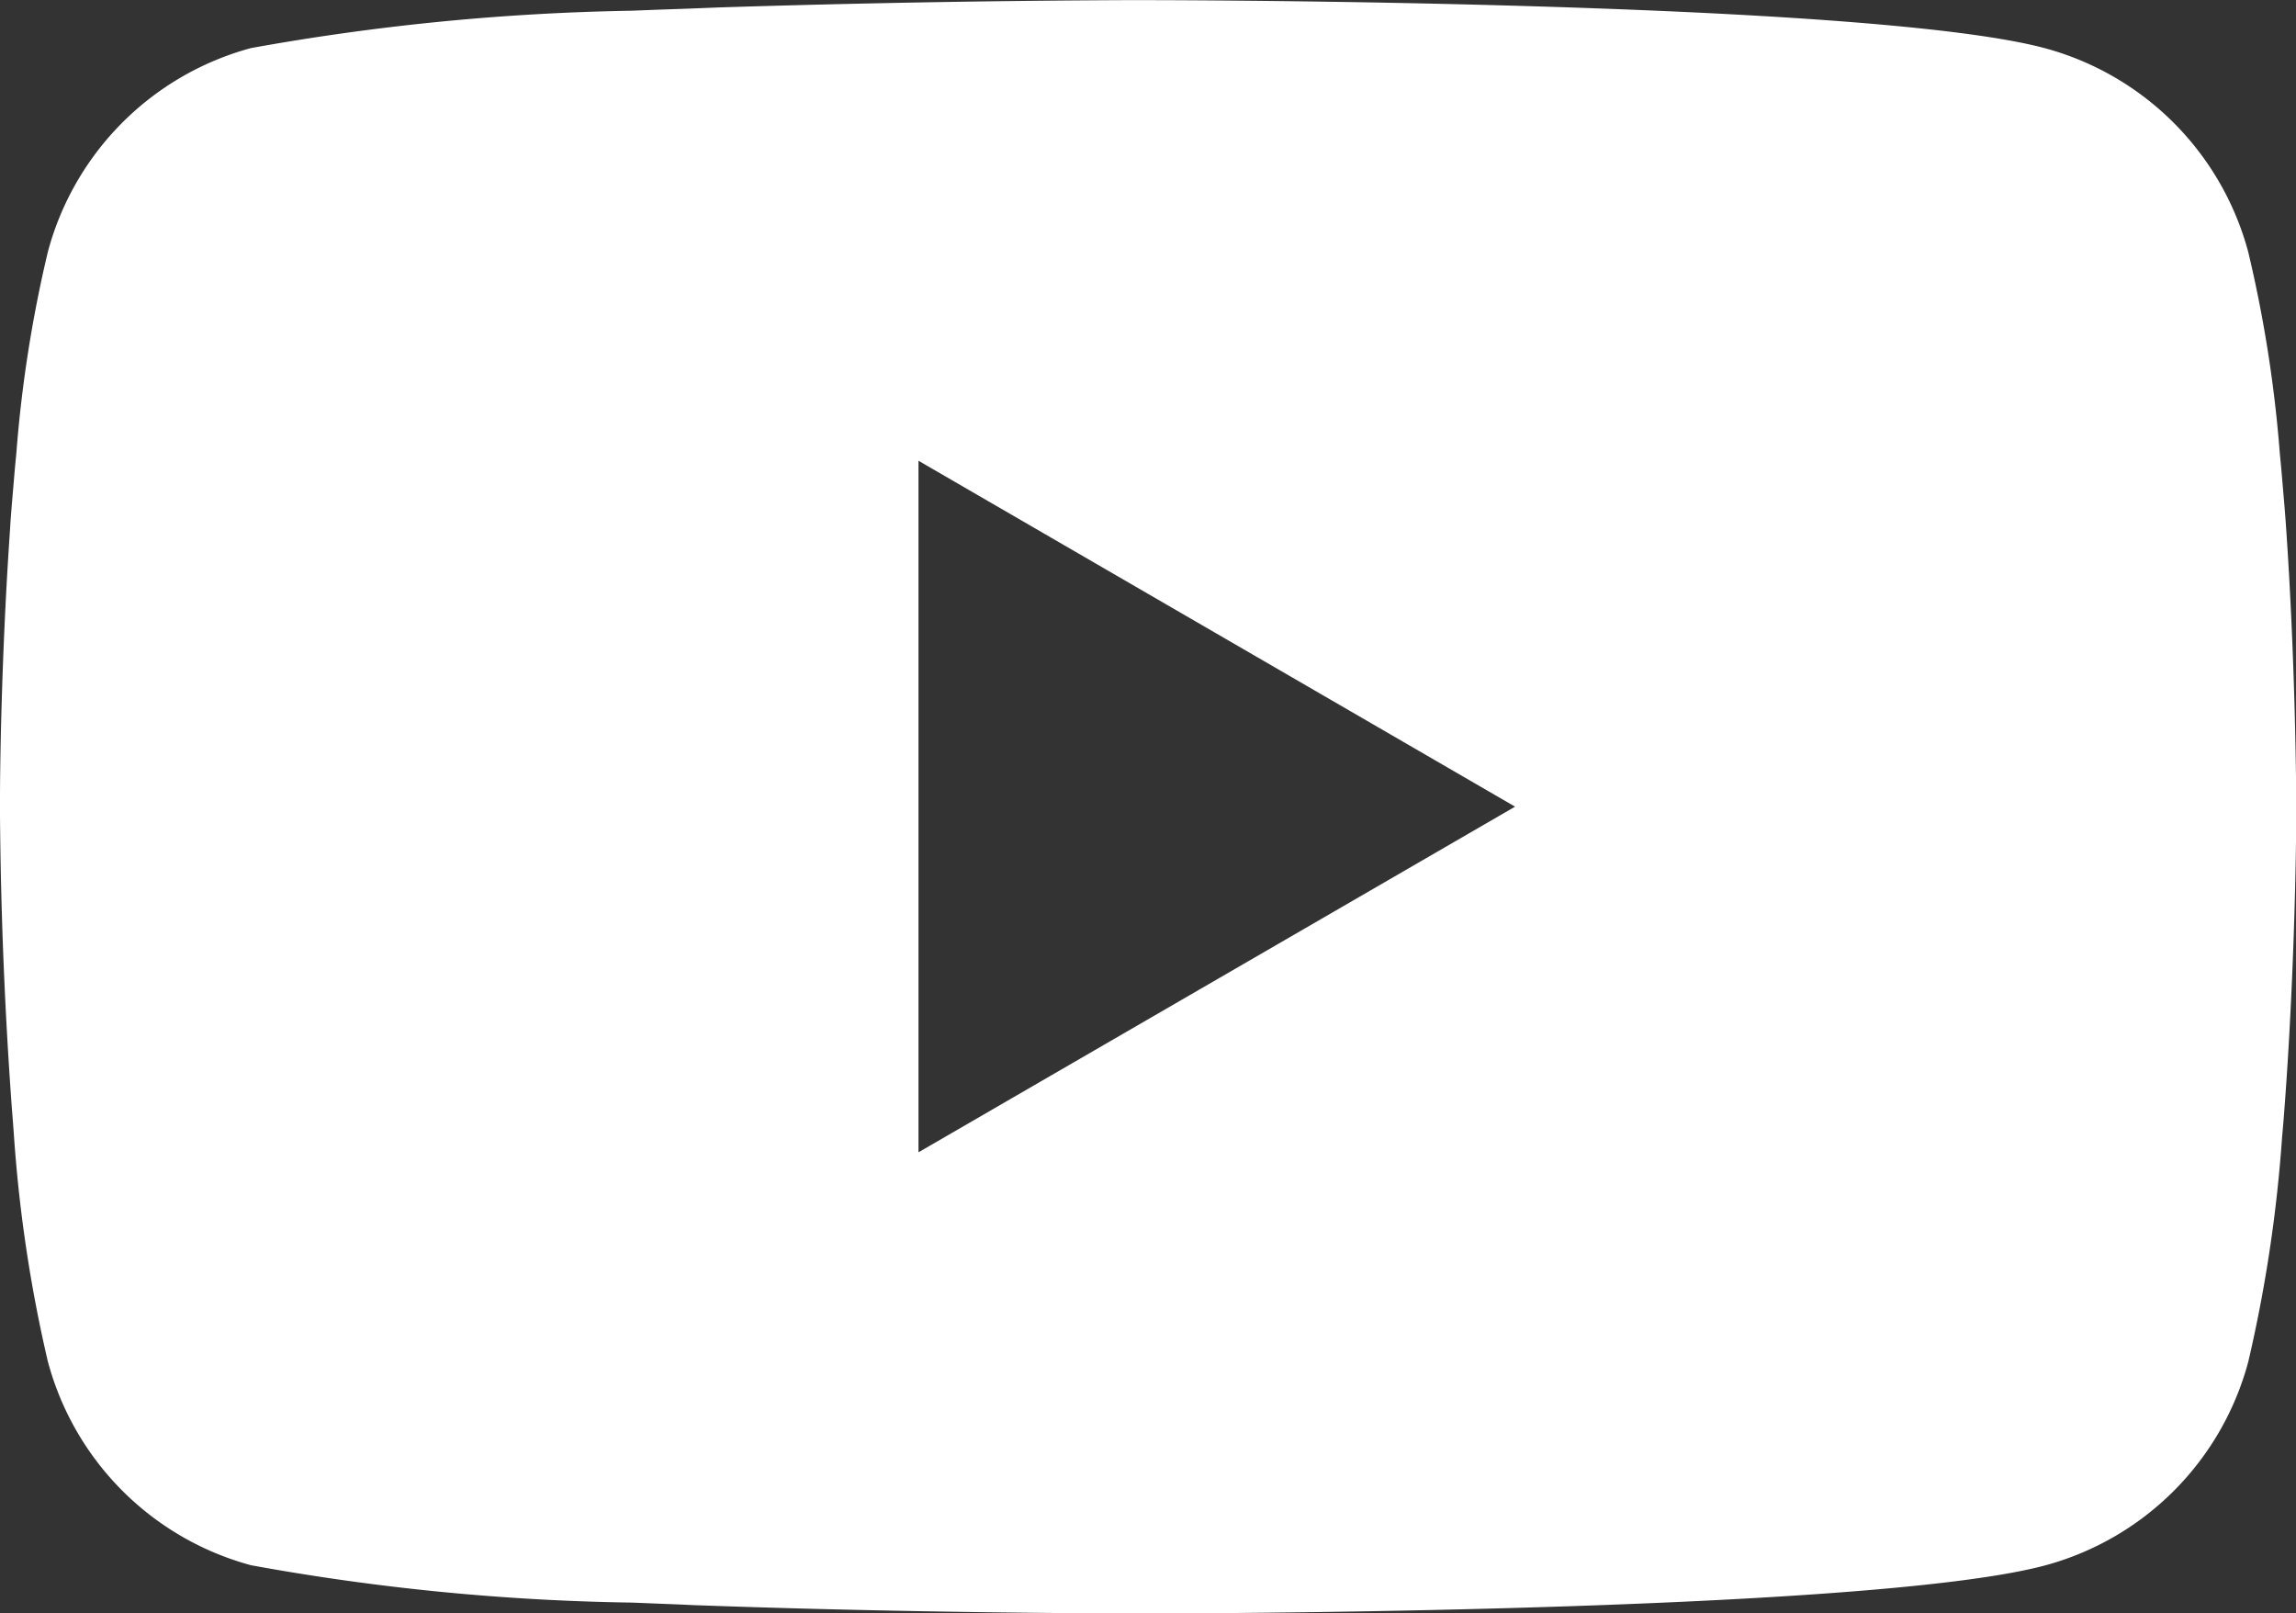 <svg id="__TEMP__SVG__" xmlns="http://www.w3.org/2000/svg" width="35.352" height="24.834" viewBox="0 0 35.352 24.834">
  <rect x="0" y="0" width="35.352" height="24.834" fill="#333333" stroke="none"/>
  <g id="Group_2" data-name="Group 2" transform="translate(0 0)">
    <path id="Path_22" data-name="Path 22" d="M17.79,6h.2c1.816.007,11.02.073,13.5.74a4.441,4.441,0,0,1,3.127,3.138,20.009,20.009,0,0,1,.486,3.1l.022.23.049.575.018.23c.144,2.02.161,3.911.164,4.324V18.5c0,.429-.022,2.448-.181,4.552l-.018.232-.02.23a21.888,21.888,0,0,1-.519,3.443,4.435,4.435,0,0,1-3.127,3.138c-2.563.689-12.306.738-13.656.74h-.314c-.683,0-3.507-.013-6.468-.115l-.376-.013-.192-.009-.378-.015-.378-.015a35.52,35.52,0,0,1-5.864-.575A4.435,4.435,0,0,1,.736,26.953a21.847,21.847,0,0,1-.519-3.443L.2,23.279l-.018-.23Q.018,20.8,0,18.55v-.272c0-.475.022-2.117.141-3.929l.015-.228.007-.115.018-.23L.23,13.2l.022-.23a19.966,19.966,0,0,1,.486-3.1A4.435,4.435,0,0,1,3.865,6.737a36.272,36.272,0,0,1,5.864-.575l.376-.015.38-.013.19-.007.378-.015q3.154-.1,6.311-.113h.426ZM14.142,13.09V23.736l9.186-5.321Z" transform="translate(0 -5.997)" fill="#fff"/>
  </g>
</svg>

